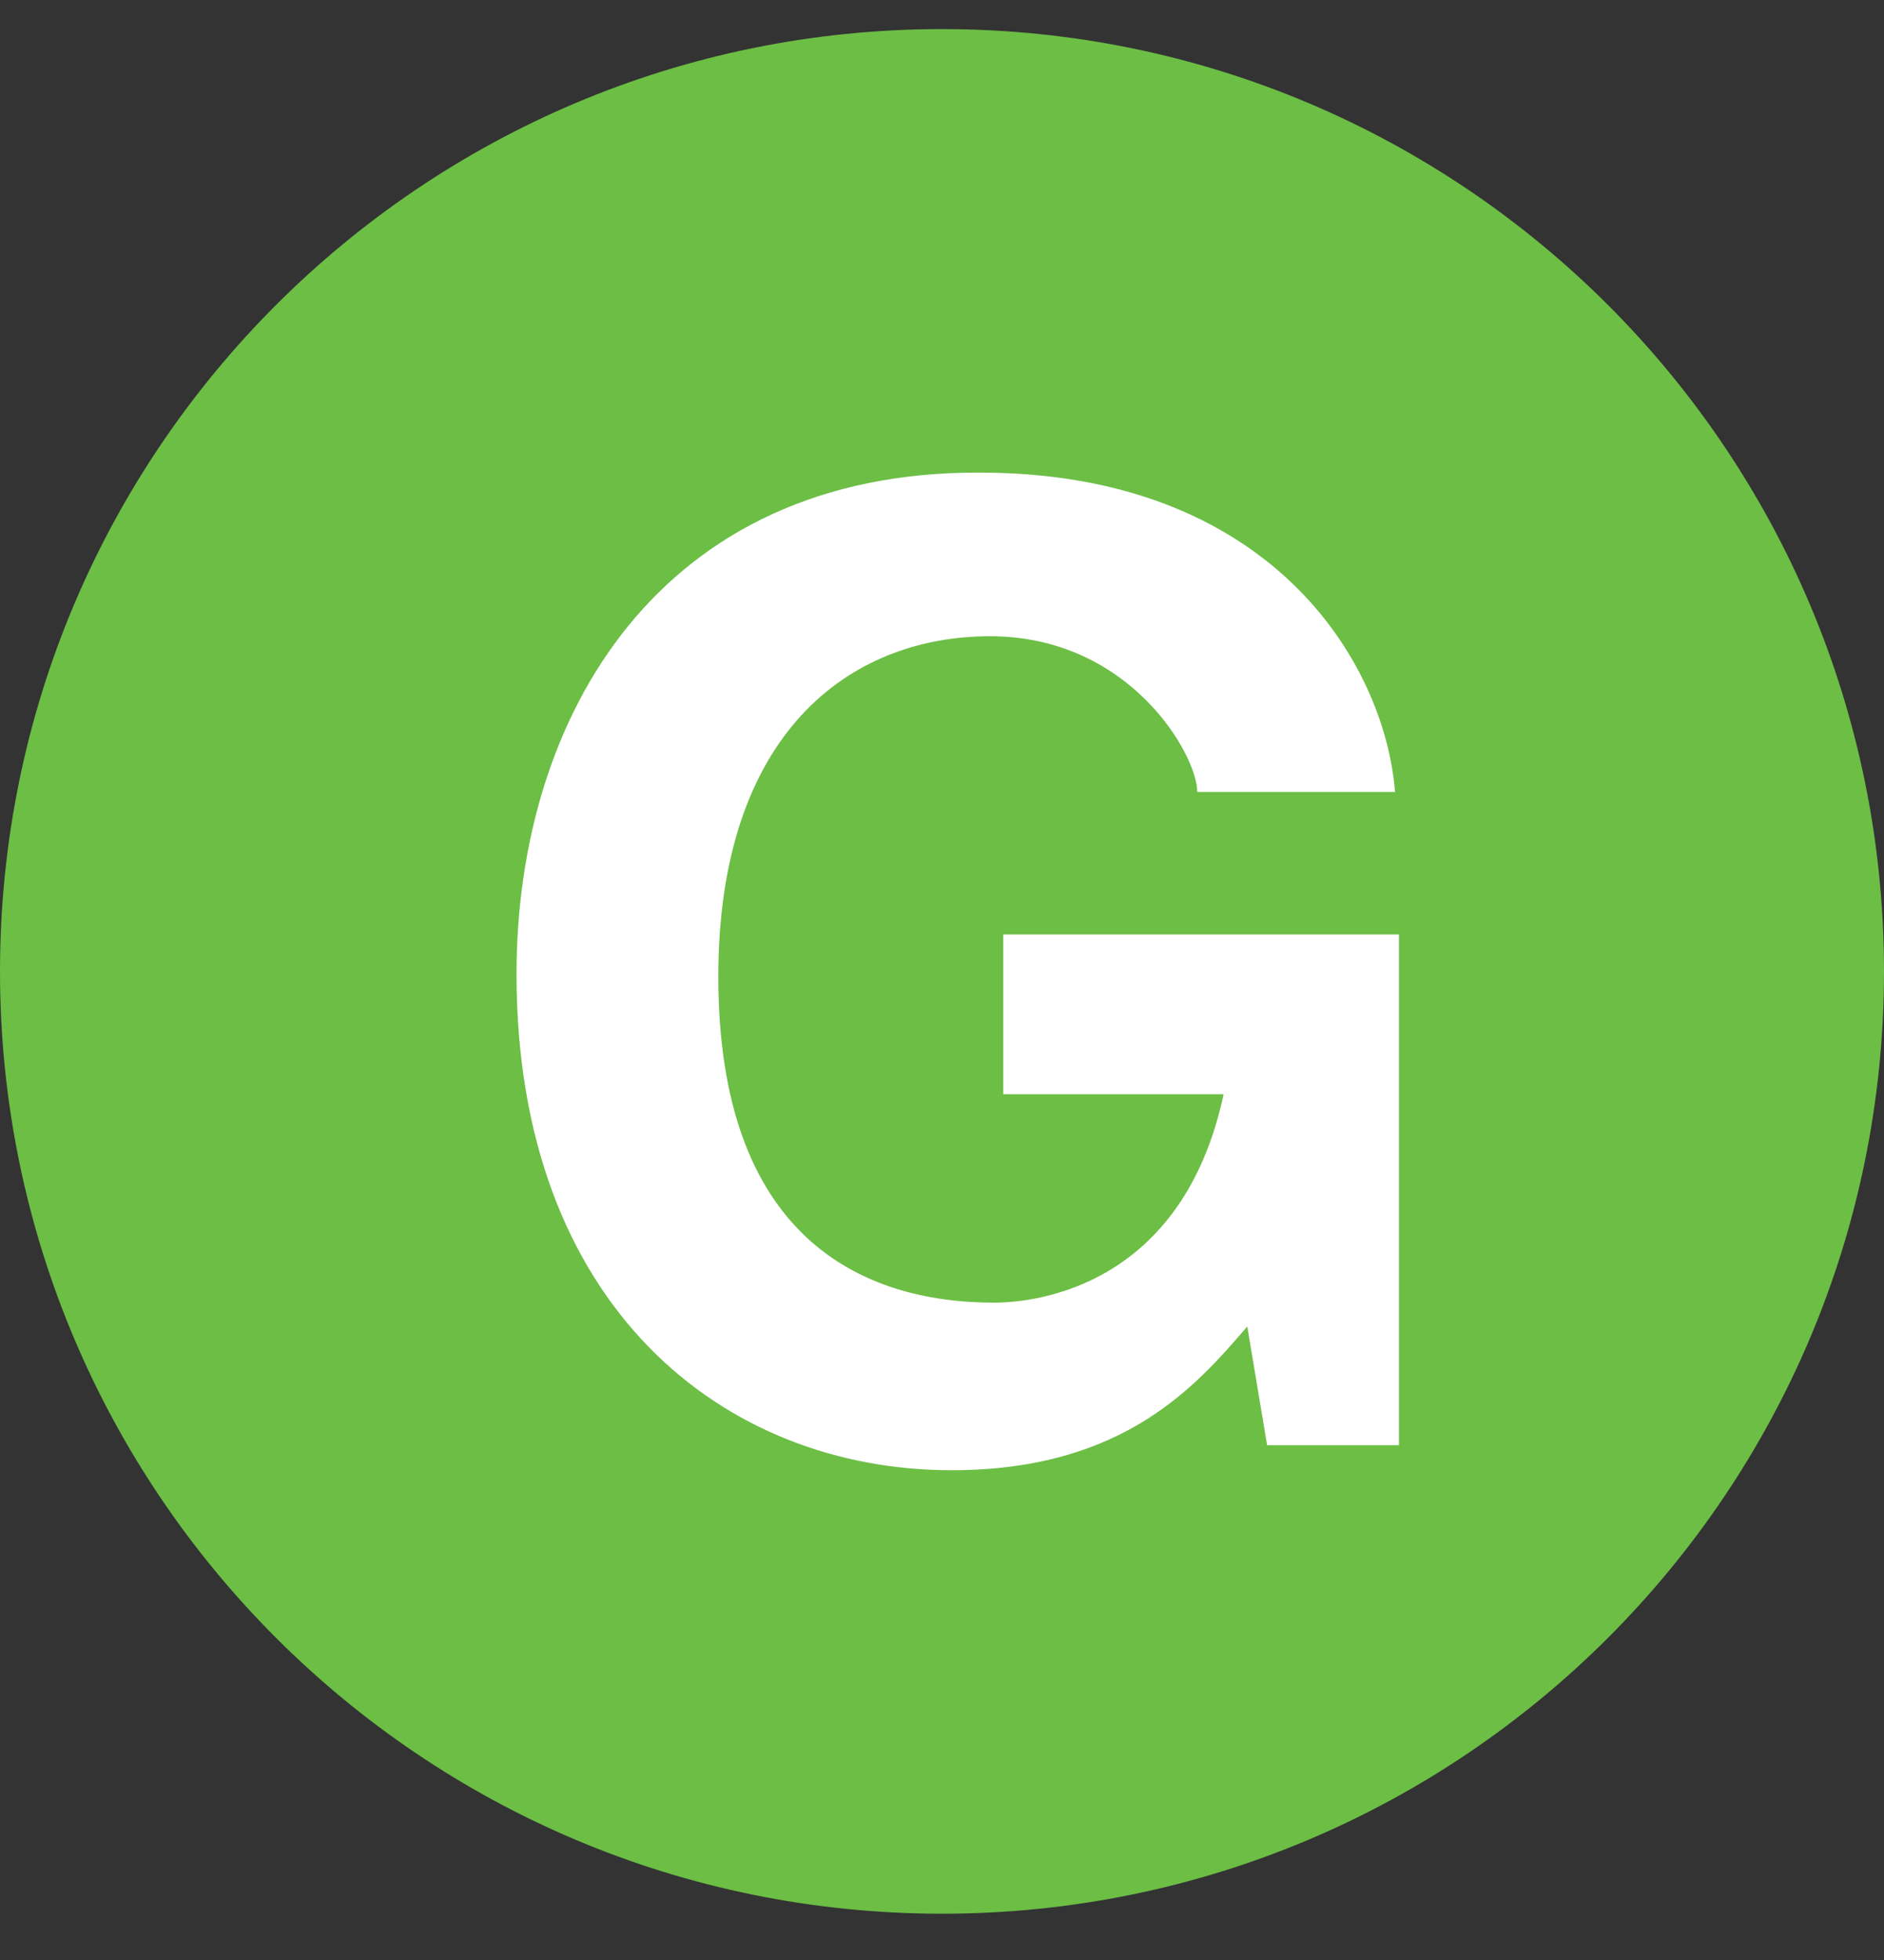 <svg width="25" height="26" viewBox="0 0 25 26" fill="none" xmlns="http://www.w3.org/2000/svg">
<rect x="0" y="0" width="25" height="26" fill="#333333" stroke="none"/>
<path d="M12.5 25.386C19.404 25.386 25 19.79 25 12.886C25 5.983 19.404 0.386 12.5 0.386C5.596 0.386 0 5.983 0 12.886C0 19.79 5.596 25.386 12.5 25.386Z" fill="#6CBE45"/>
<path d="M13.313 12.396H18.564V19.171H16.814L16.551 17.596C15.886 18.366 14.923 19.503 12.63 19.503C9.602 19.503 6.854 17.332 6.854 12.921C6.854 9.49 8.762 6.252 12.998 6.269C16.849 6.269 18.372 8.772 18.512 10.505H15.887C15.887 10.015 14.994 8.44 13.138 8.44C11.265 8.44 9.532 9.735 9.532 12.956C9.532 16.387 11.405 17.28 13.191 17.28C13.768 17.28 15.694 17.052 16.237 14.515H13.313V12.396Z" fill="white"/>
</svg>
